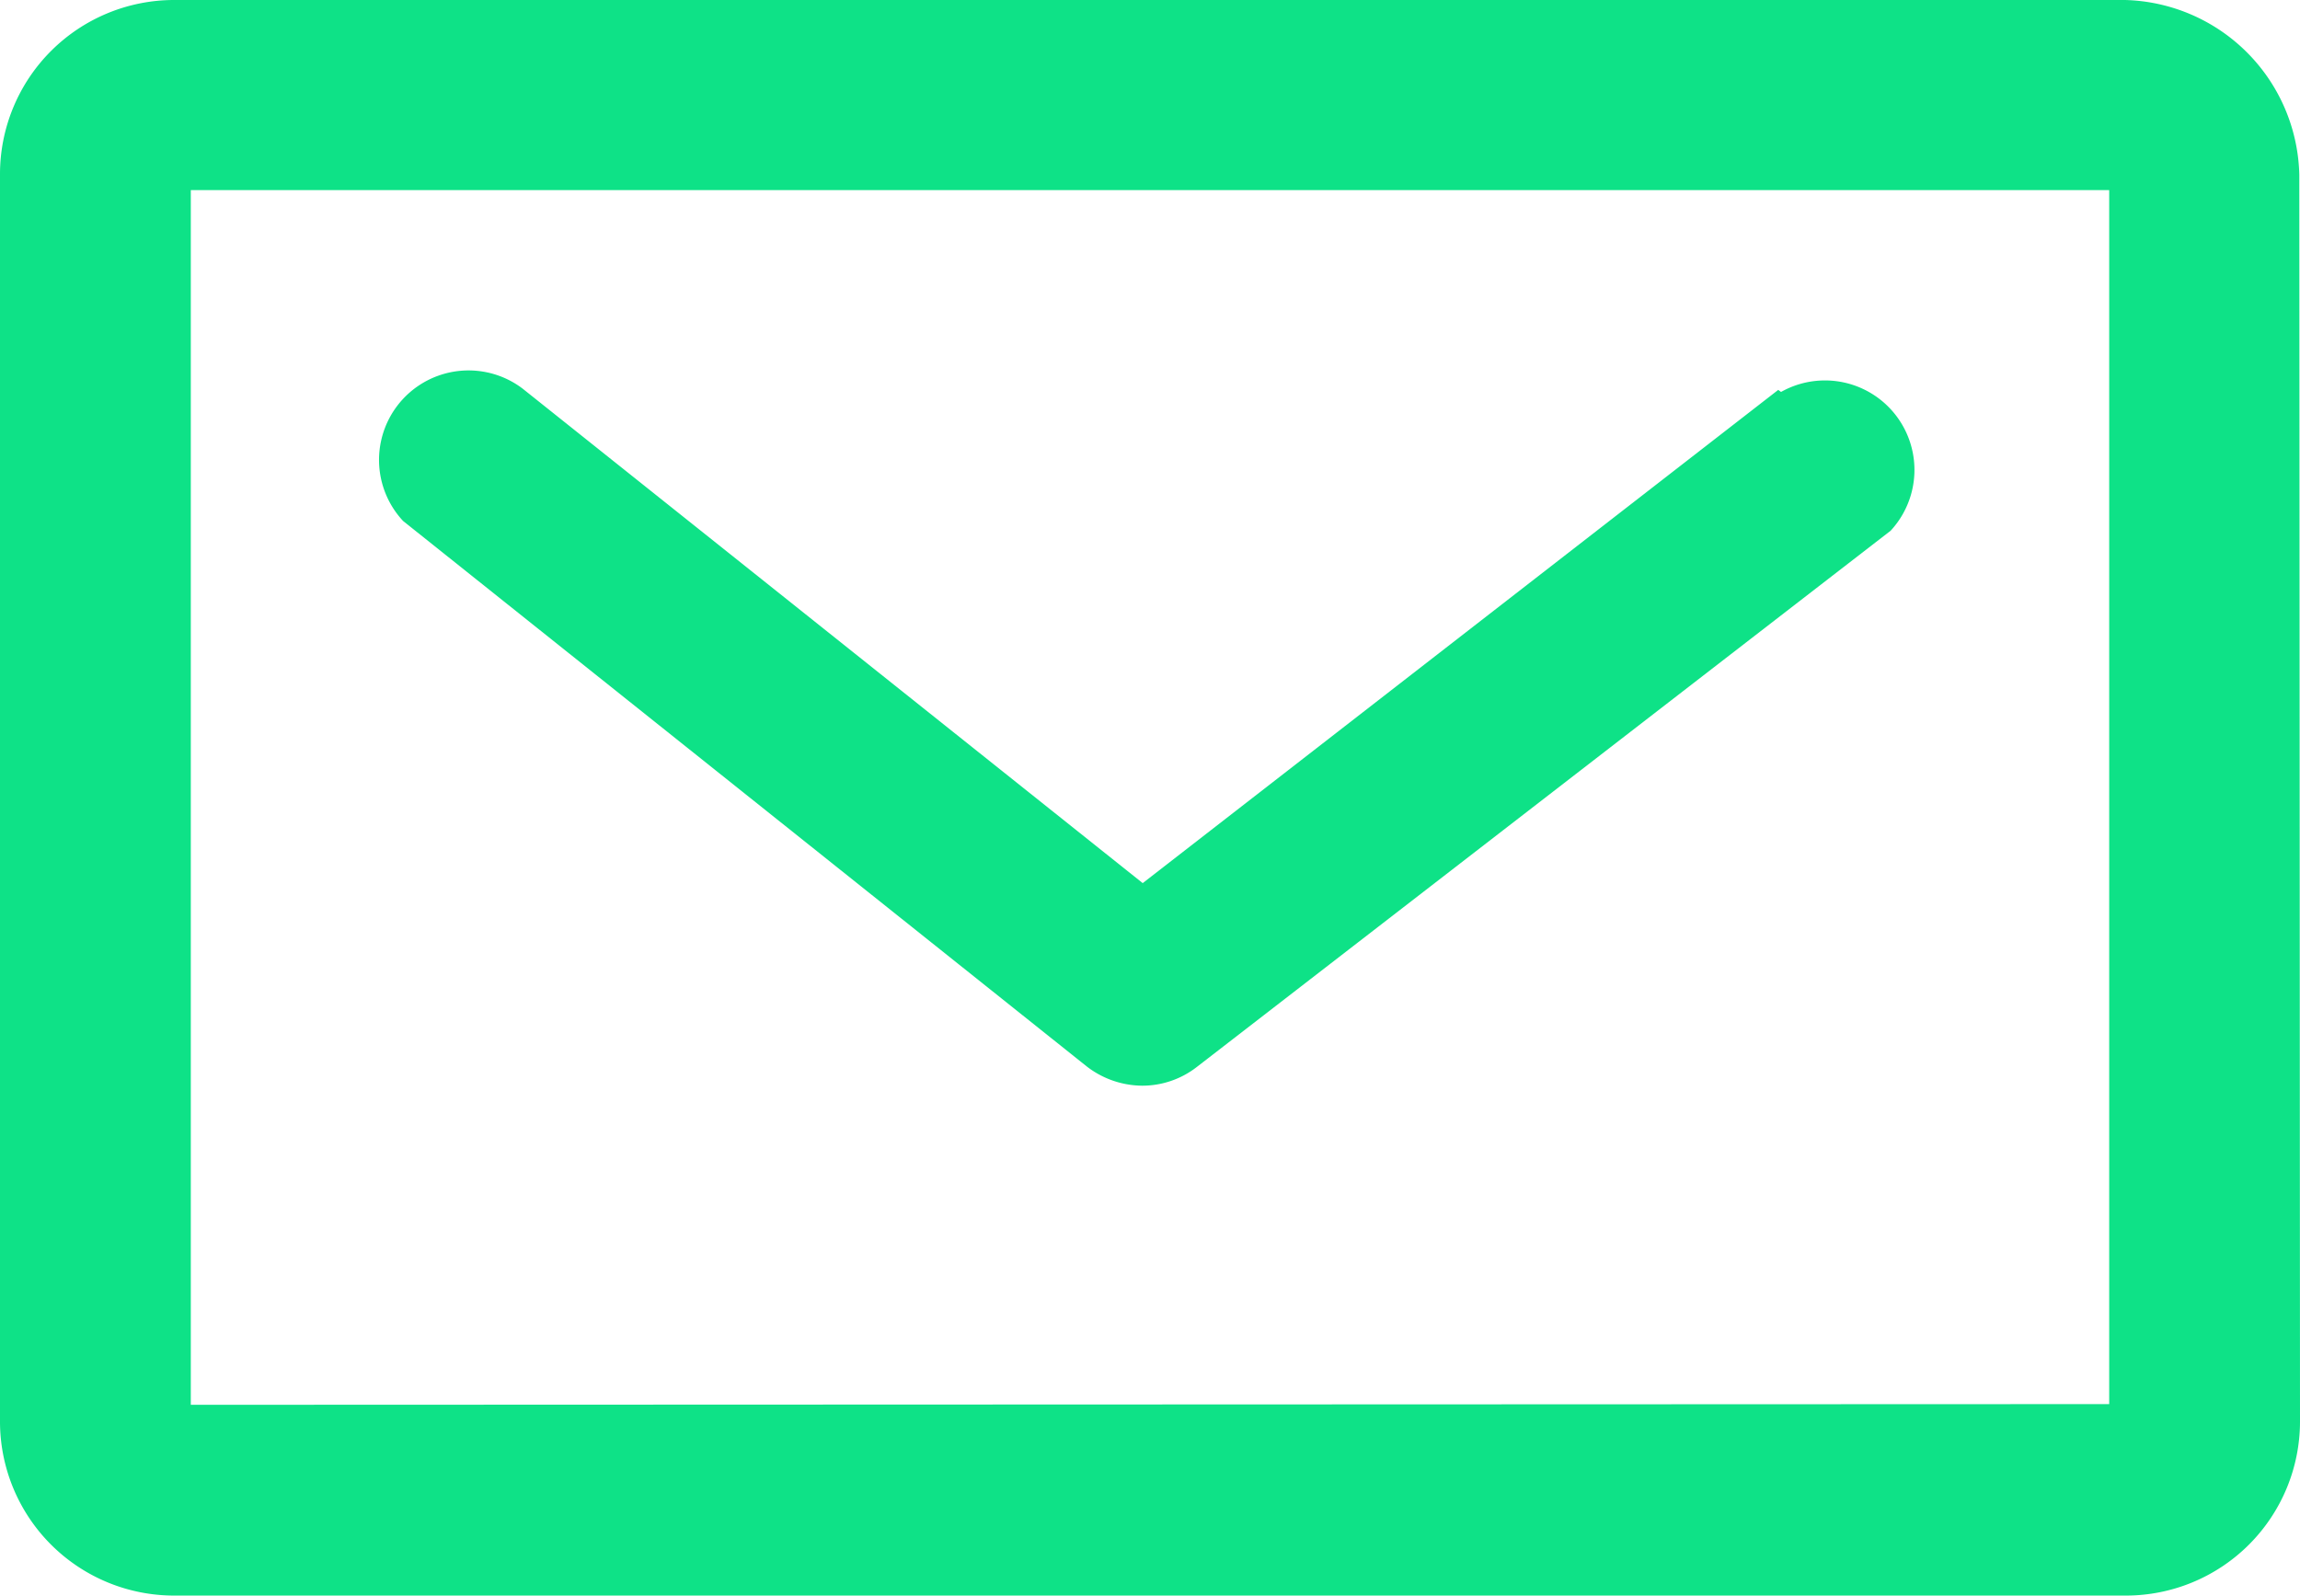 <svg xmlns="http://www.w3.org/2000/svg" viewBox="0 0 33.15 23">
  <title>envelope</title>
  <g id="Layer_2" data-name="Layer 2">
    <g id="Layer_1-2" data-name="Layer 1">
      <g>
        <path d="M33.14,2.52A2.58,2.58,0,0,0,30.63,0H2.51A2.51,2.51,0,0,0,0,2.51v18A2.51,2.51,0,0,0,2.52,23H30.64a2.51,2.51,0,0,0,2.51-2.51ZM2.75,20.25V2.74H30.4v17.5Z" fill="#0ee287"/>
        <path d="M25.63,5.62l-9.16,7.11L7.53,5.6A1.29,1.29,0,0,0,5.81,7.51l9.85,7.86a1.32,1.32,0,0,0,.8.28,1.28,1.28,0,0,0,.79-.27l10-7.73a1.29,1.29,0,0,0-1.58-2ZM6.17,7.15h0Z" fill="#0ee287"/>
      </g>
    </g>
  </g>
</svg>
